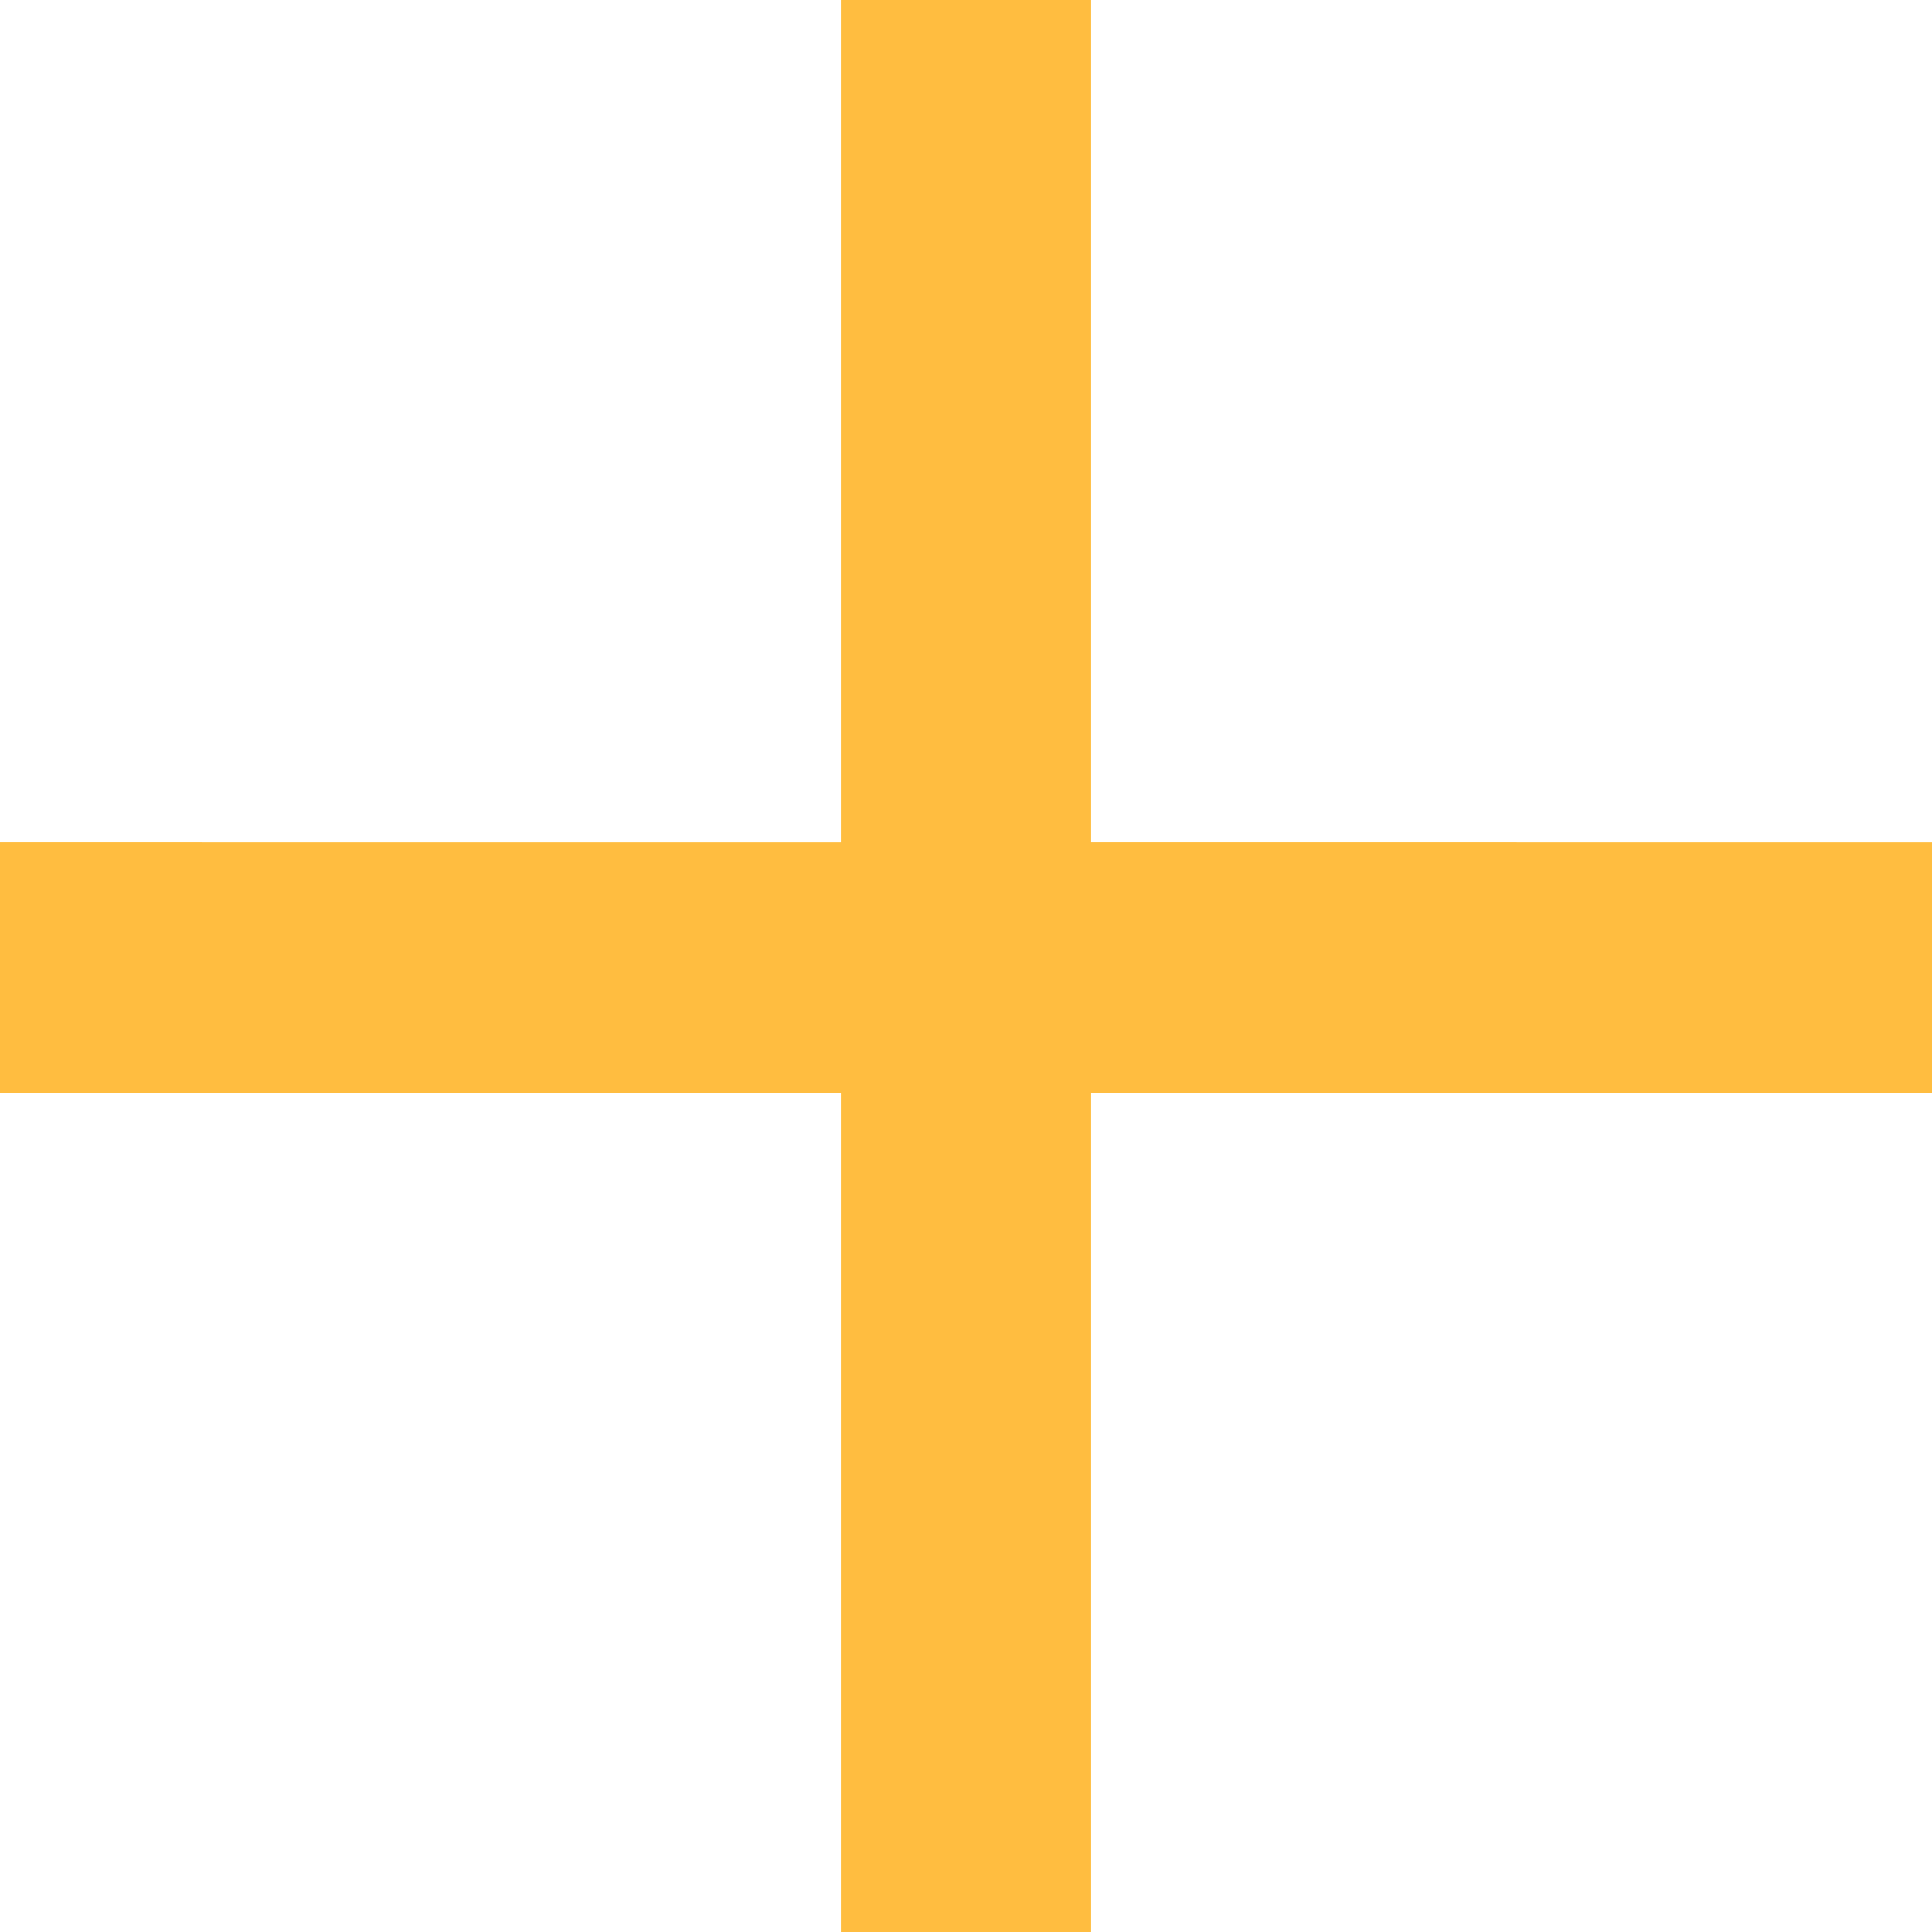 <?xml version="1.0" encoding="UTF-8"?> <svg xmlns="http://www.w3.org/2000/svg" width="35" height="35" viewBox="0 0 35 35" fill="none"><g clip-path="url(#clip0_150_4)"><path d="M19.767 15.261L19.767 -4.012C19.767 -5.266 18.754 -6.28 17.5 -6.279C16.246 -6.279 15.233 -5.266 15.233 -4.012L15.233 15.262L-4.041 15.261C-5.295 15.262 -6.308 16.275 -6.308 17.529C-6.308 18.783 -5.295 19.796 -4.041 19.796L15.233 19.796L15.233 39.07C15.233 40.324 16.246 41.337 17.5 41.337C18.125 41.337 18.693 41.084 19.104 40.673C19.514 40.263 19.767 39.695 19.767 39.07L19.767 19.796L39.041 19.796C39.666 19.796 40.234 19.543 40.645 19.132C41.055 18.722 41.308 18.154 41.308 17.529C41.309 16.275 40.295 15.261 39.041 15.262L19.767 15.261Z" fill="#FFBD40"></path></g><defs><clipPath id="clip0_150_4"><rect width="35" height="35" fill="white"></rect></clipPath></defs></svg> 